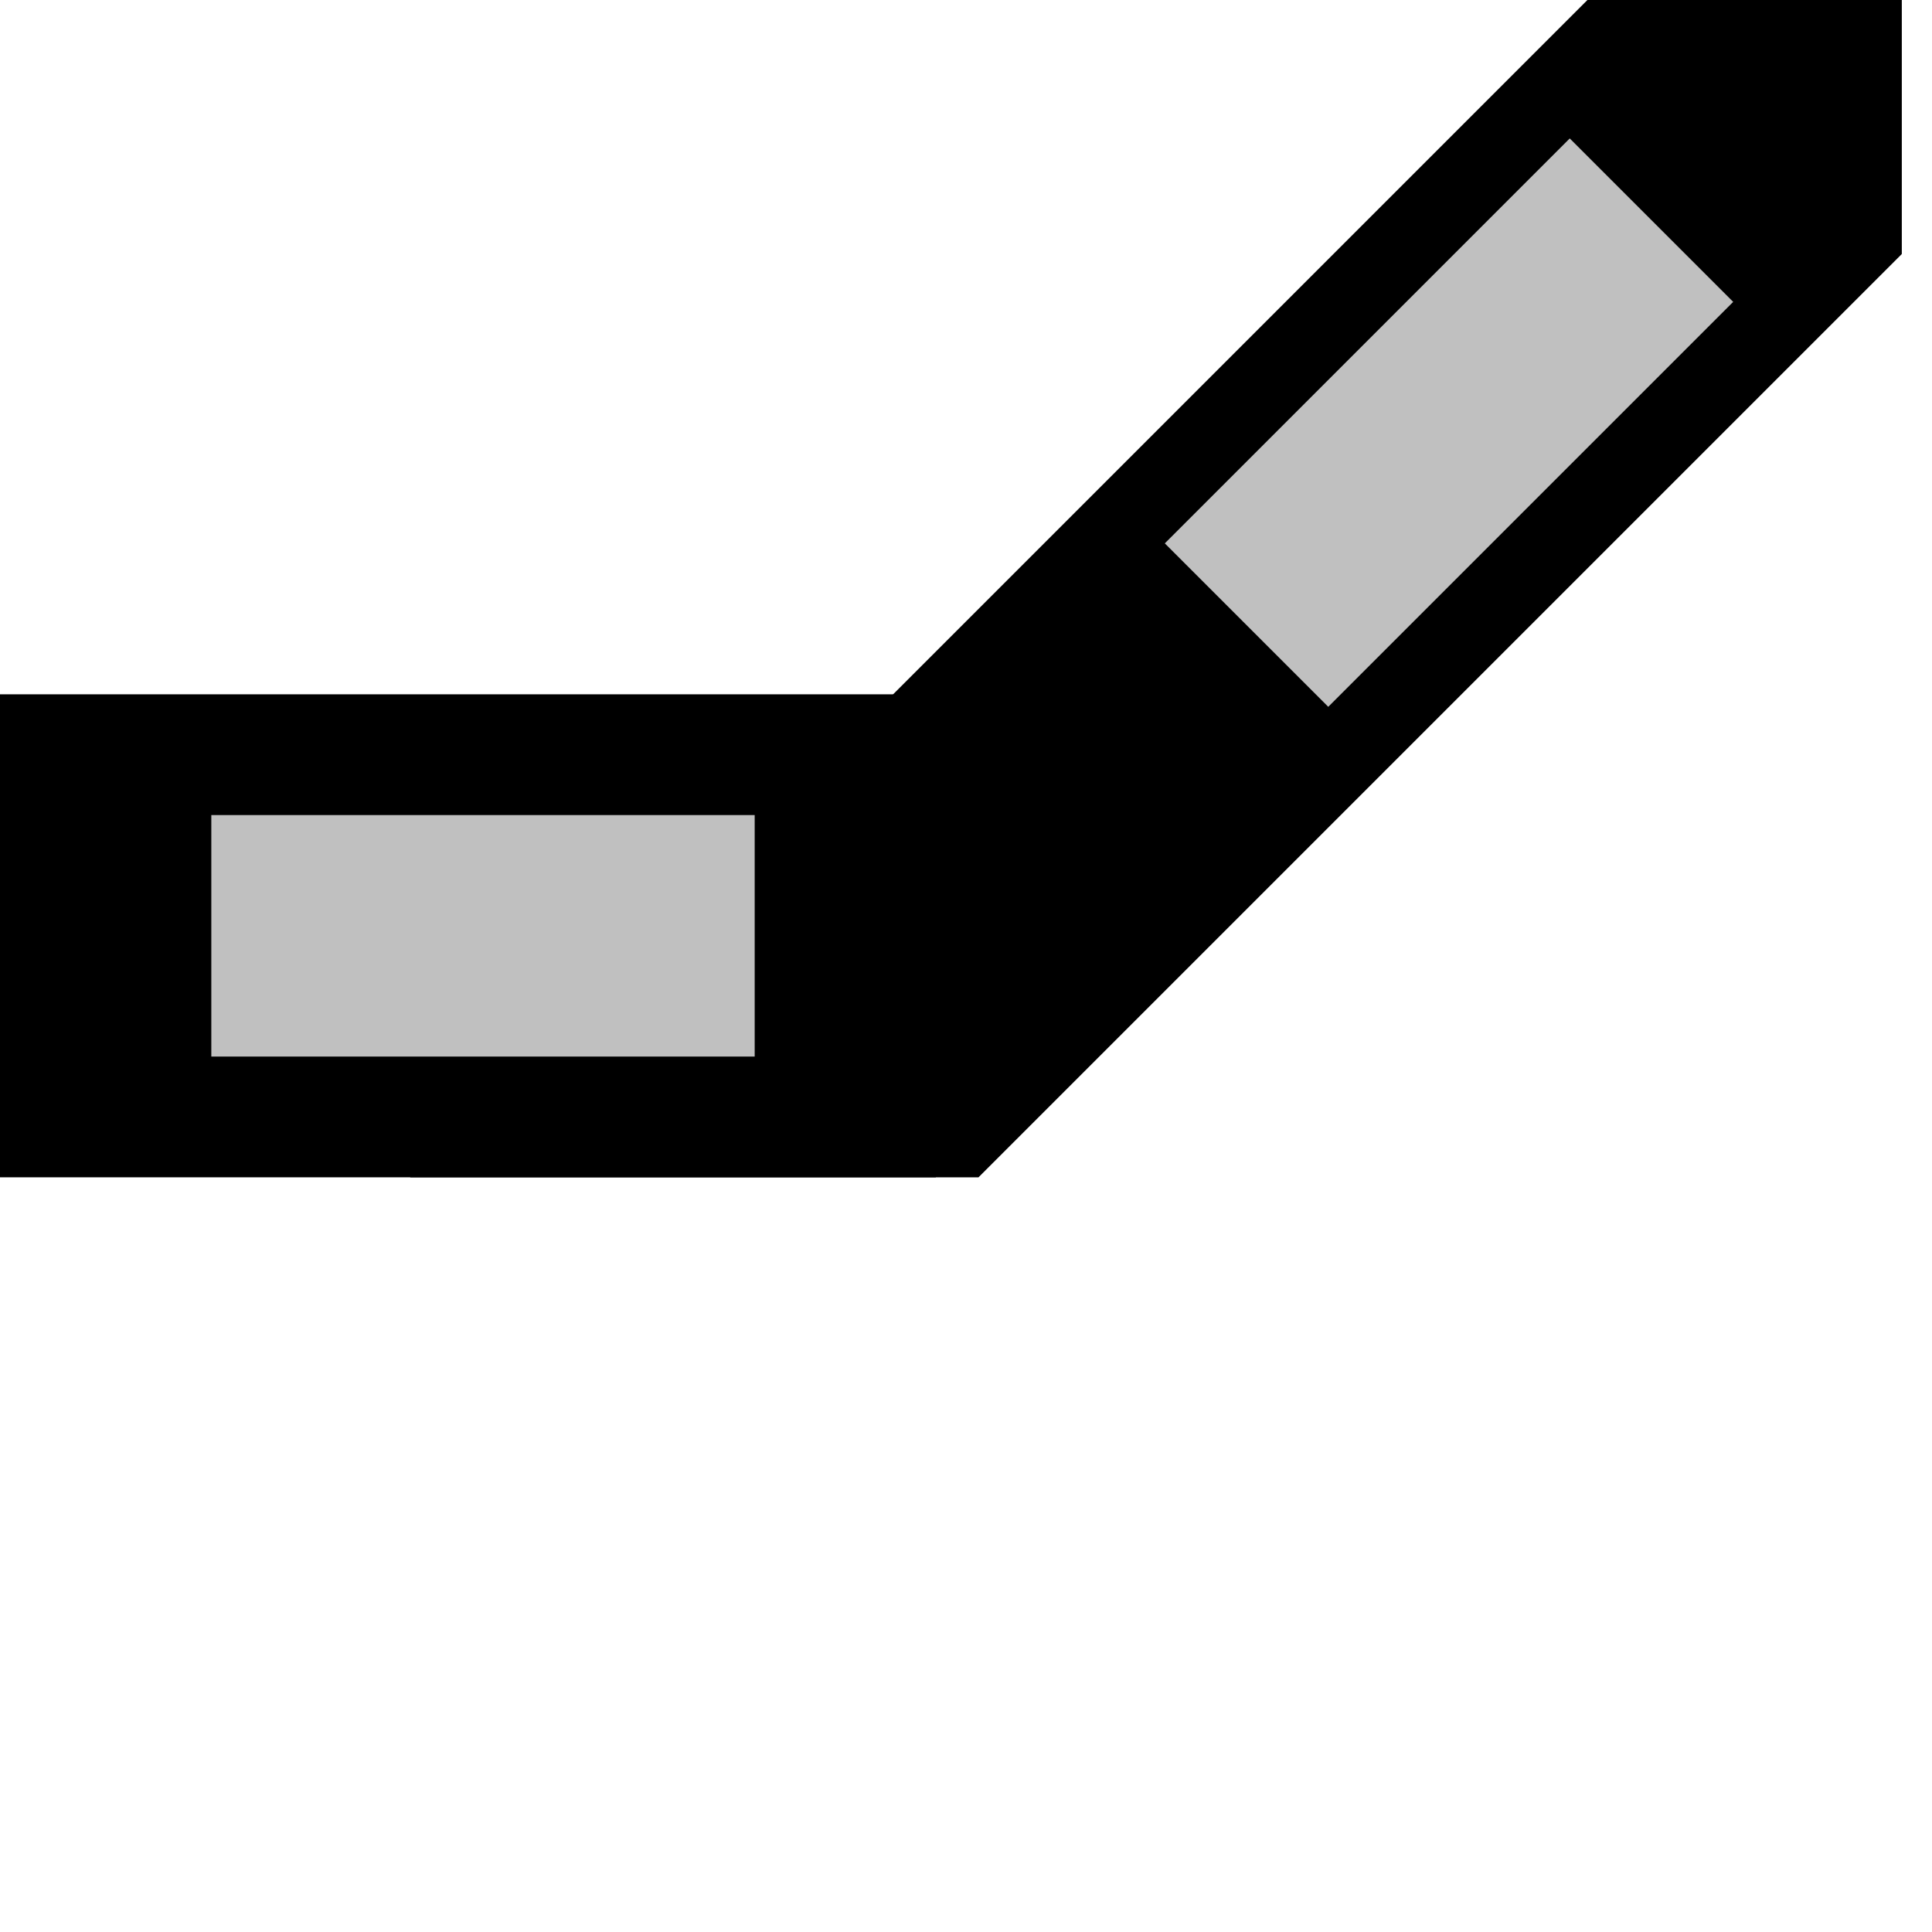<svg width="100%" viewBox="0 0 32 32" xmlns="http://www.w3.org/2000/svg">
  <g>
    <path stroke="rgb(0,0,0)" fill="rgb(0,0,0)" d="M 8,19 L 27,0 L 31,0 L 31,4 L 16,19 z "/>
    <path stroke="rgb(192,192,192)" fill="rgb(192,192,192)" d="M 26,3 L 28,5 L 22,11 L 20,9 z "/>
    <path stroke="rgb(0,0,0)" fill="rgb(0,0,0)" d="M 0,12 L 15,12 L 15,19 L 0,19 z "/>
    <path stroke="rgb(192,192,192)" fill="rgb(192,192,192)" d="M 4,14 L 12,14 L 12,17 L 4,17 z "/>
  </g>
</svg>
